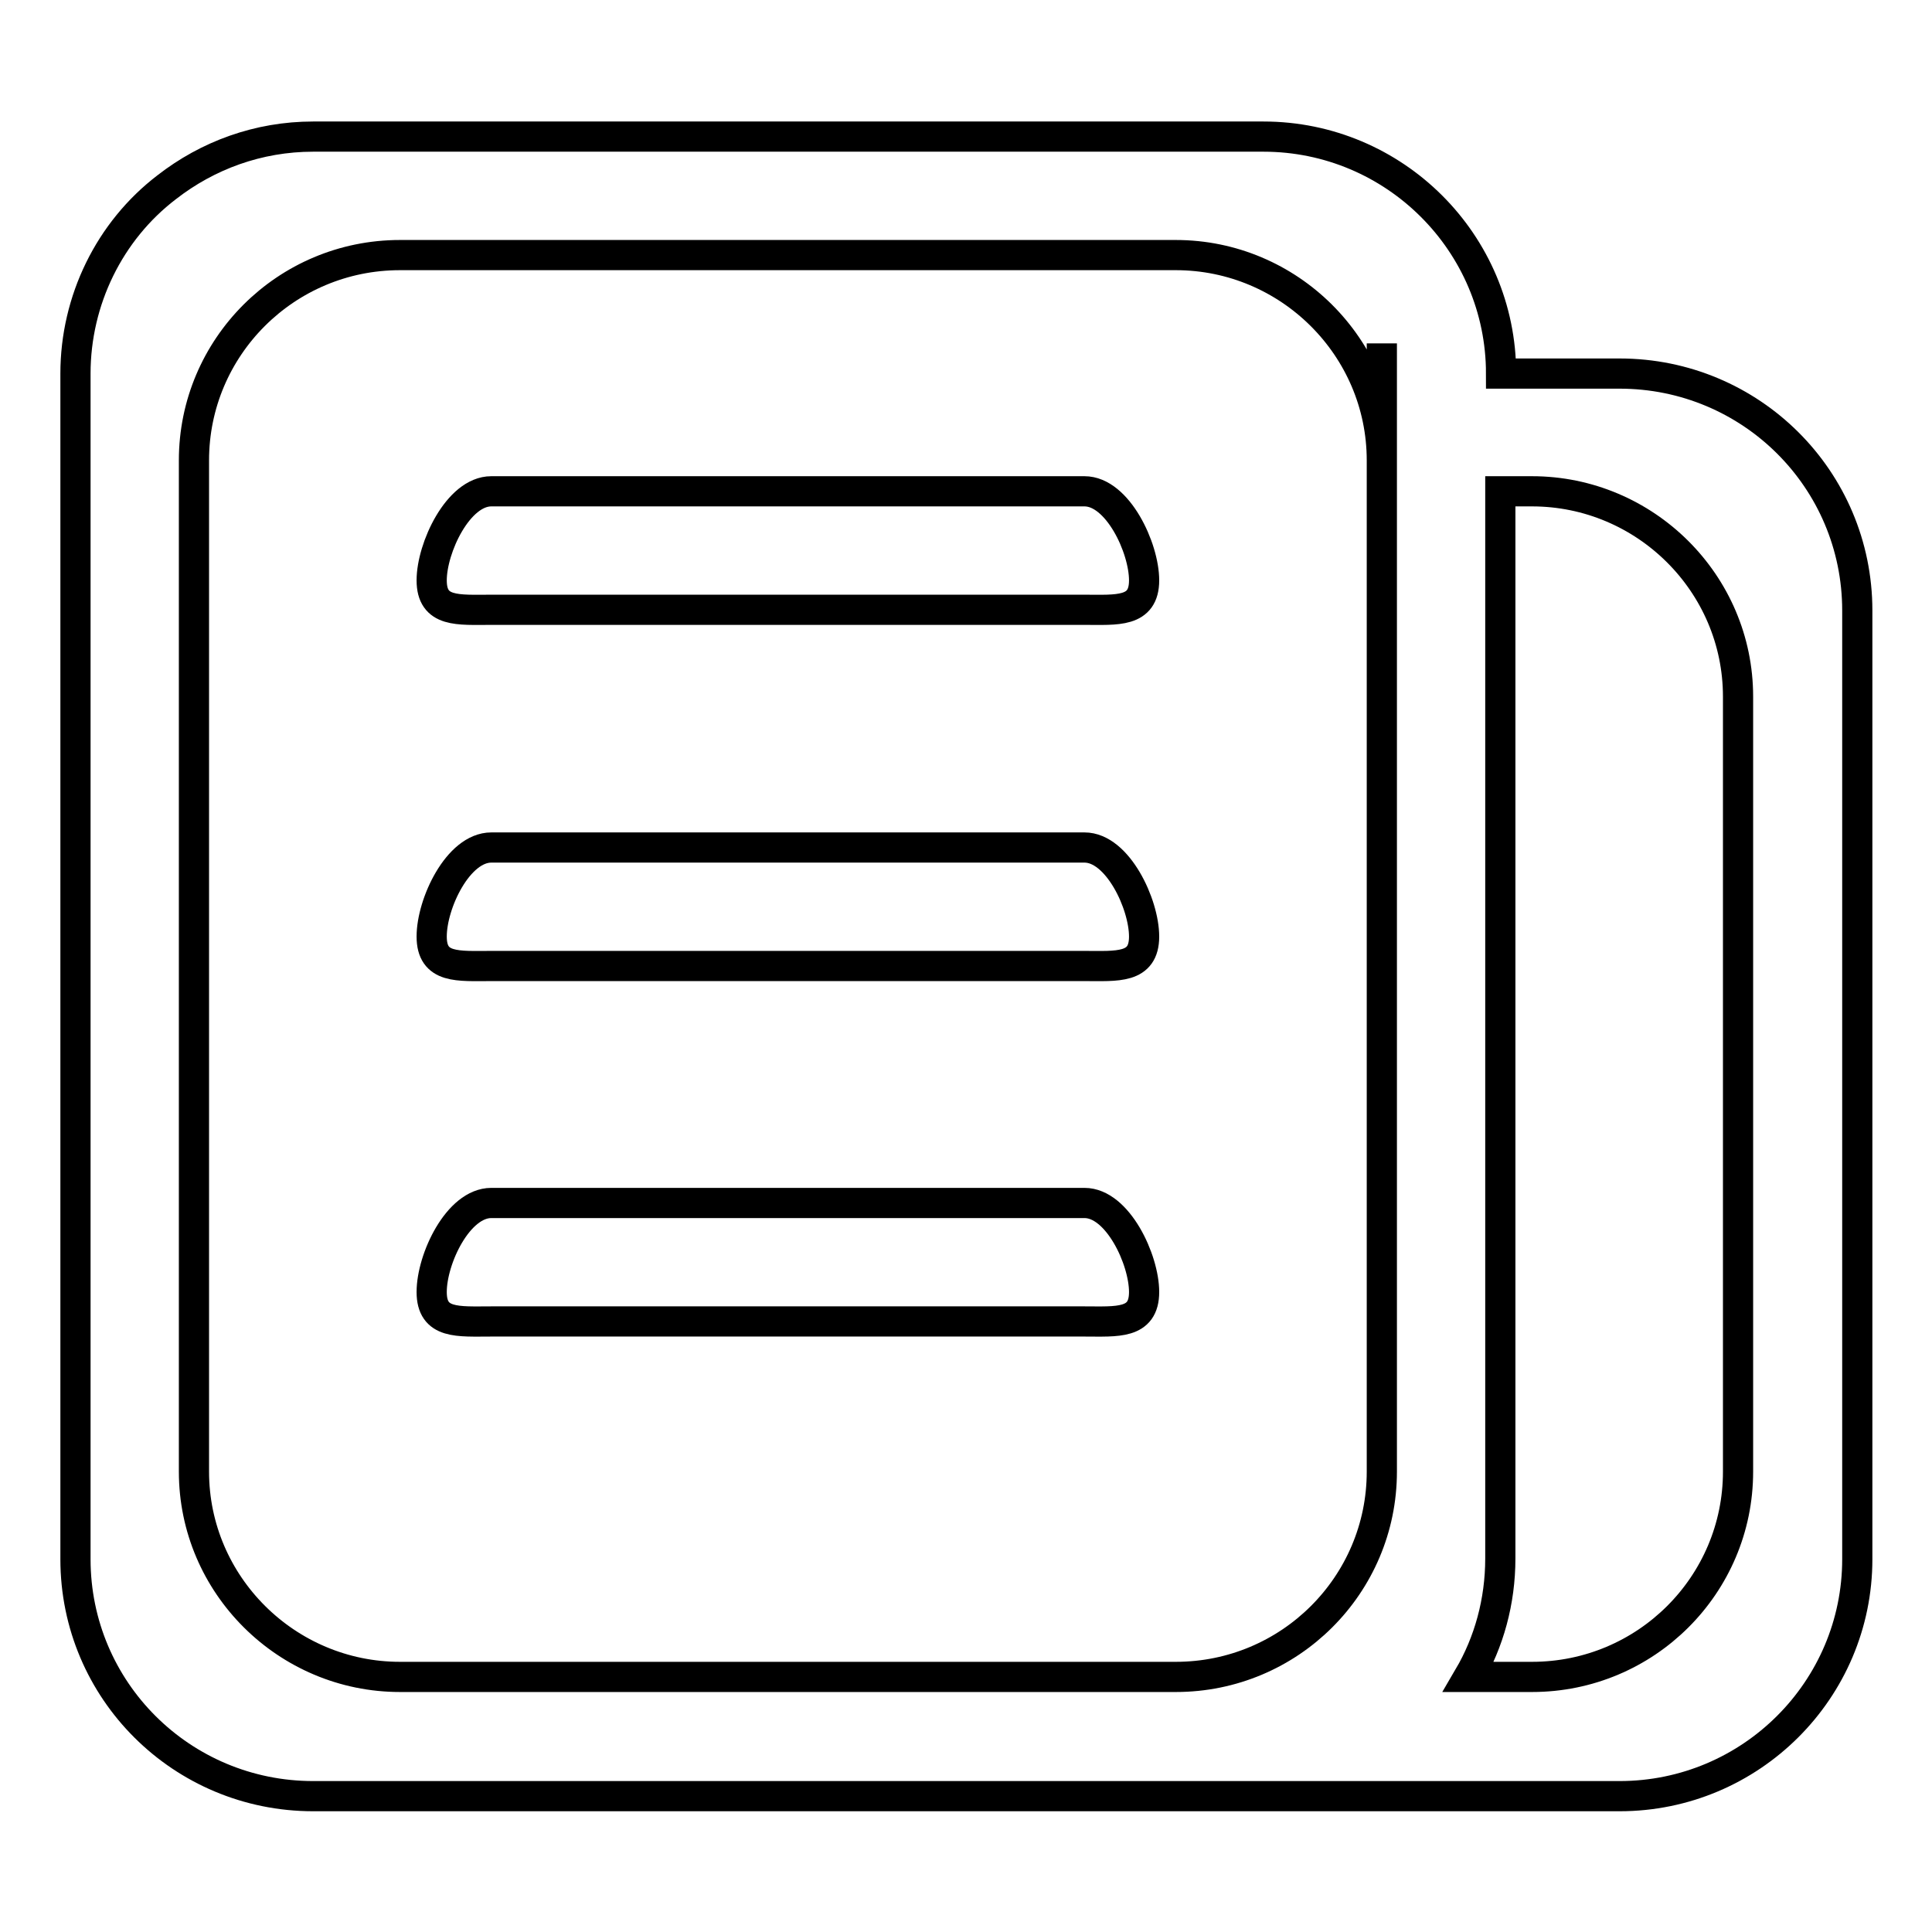 <?xml version="1.0" encoding="utf-8"?>
<!-- Svg Vector Icons : http://www.onlinewebfonts.com/icon -->
<!DOCTYPE svg PUBLIC "-//W3C//DTD SVG 1.1//EN" "http://www.w3.org/Graphics/SVG/1.1/DTD/svg11.dtd">
<svg version="1.1" xmlns="http://www.w3.org/2000/svg" xmlns:xlink="http://www.w3.org/1999/xlink" x="0px" y="0px" viewBox="0 0 256 256" enable-background="new 0 0 256 256" xml:space="preserve">
<g> <path stroke-width="4" fill-opacity="0" stroke="#000000"  d="M183.1,61.2V195c0,15-12.2,27.2-27.3,27.2c0,0,0,0,0,0H53c-15,0-27.3-12.2-27.3-27.2c0,0,0,0,0,0V61 c0-15,12.2-27.2,27.3-27.2h102.8c15,0,27.3,12.2,27.3,27.2c0,0,0,0,0,0V45.5V61.2L183.1,61.2z M183.1,238h31.5 c17.4,0,31.5-14.1,31.5-31.4l0,0V80.9c0-17.4-14.1-31.4-31.5-31.4l0,0h-15.7c0-17.3-14.1-31.4-31.5-31.4H41.5 c-7.3,0-14,2.5-19.4,6.7C14.5,30.6,10,39.8,10,49.5v157.1c0,17.4,14.1,31.4,31.5,31.4H183.1z M230.3,195c0,15-12.2,27.2-27.3,27.2 c0,0,0,0,0,0h-8.4c2.7-4.6,4.2-10,4.2-15.7V65.1h4.2c15,0,27.3,12.2,27.3,27.2c0,0,0,0,0,0V195L230.3,195z M57.2,171.2 c0,4.3,3.5,3.9,7.9,3.9h78.6c4.3,0,7.9,0.4,7.9-3.9c0-4.3-3.5-11.8-7.9-11.8H65.1C60.7,159.4,57.2,166.8,57.2,171.2z M57.2,124.1 c0,4.3,3.5,3.9,7.9,3.9h78.6c4.3,0,7.9,0.4,7.9-3.9c0-4.3-3.5-11.8-7.9-11.8H65.1C60.7,112.3,57.2,119.7,57.2,124.1L57.2,124.1z  M57.2,76.9c0,4.3,3.5,3.9,7.9,3.9h78.6c4.3,0,7.9,0.4,7.9-3.9c0-4.3-3.5-11.8-7.9-11.8H65.1C60.7,65.1,57.2,72.6,57.2,76.9z"/></g>
</svg>